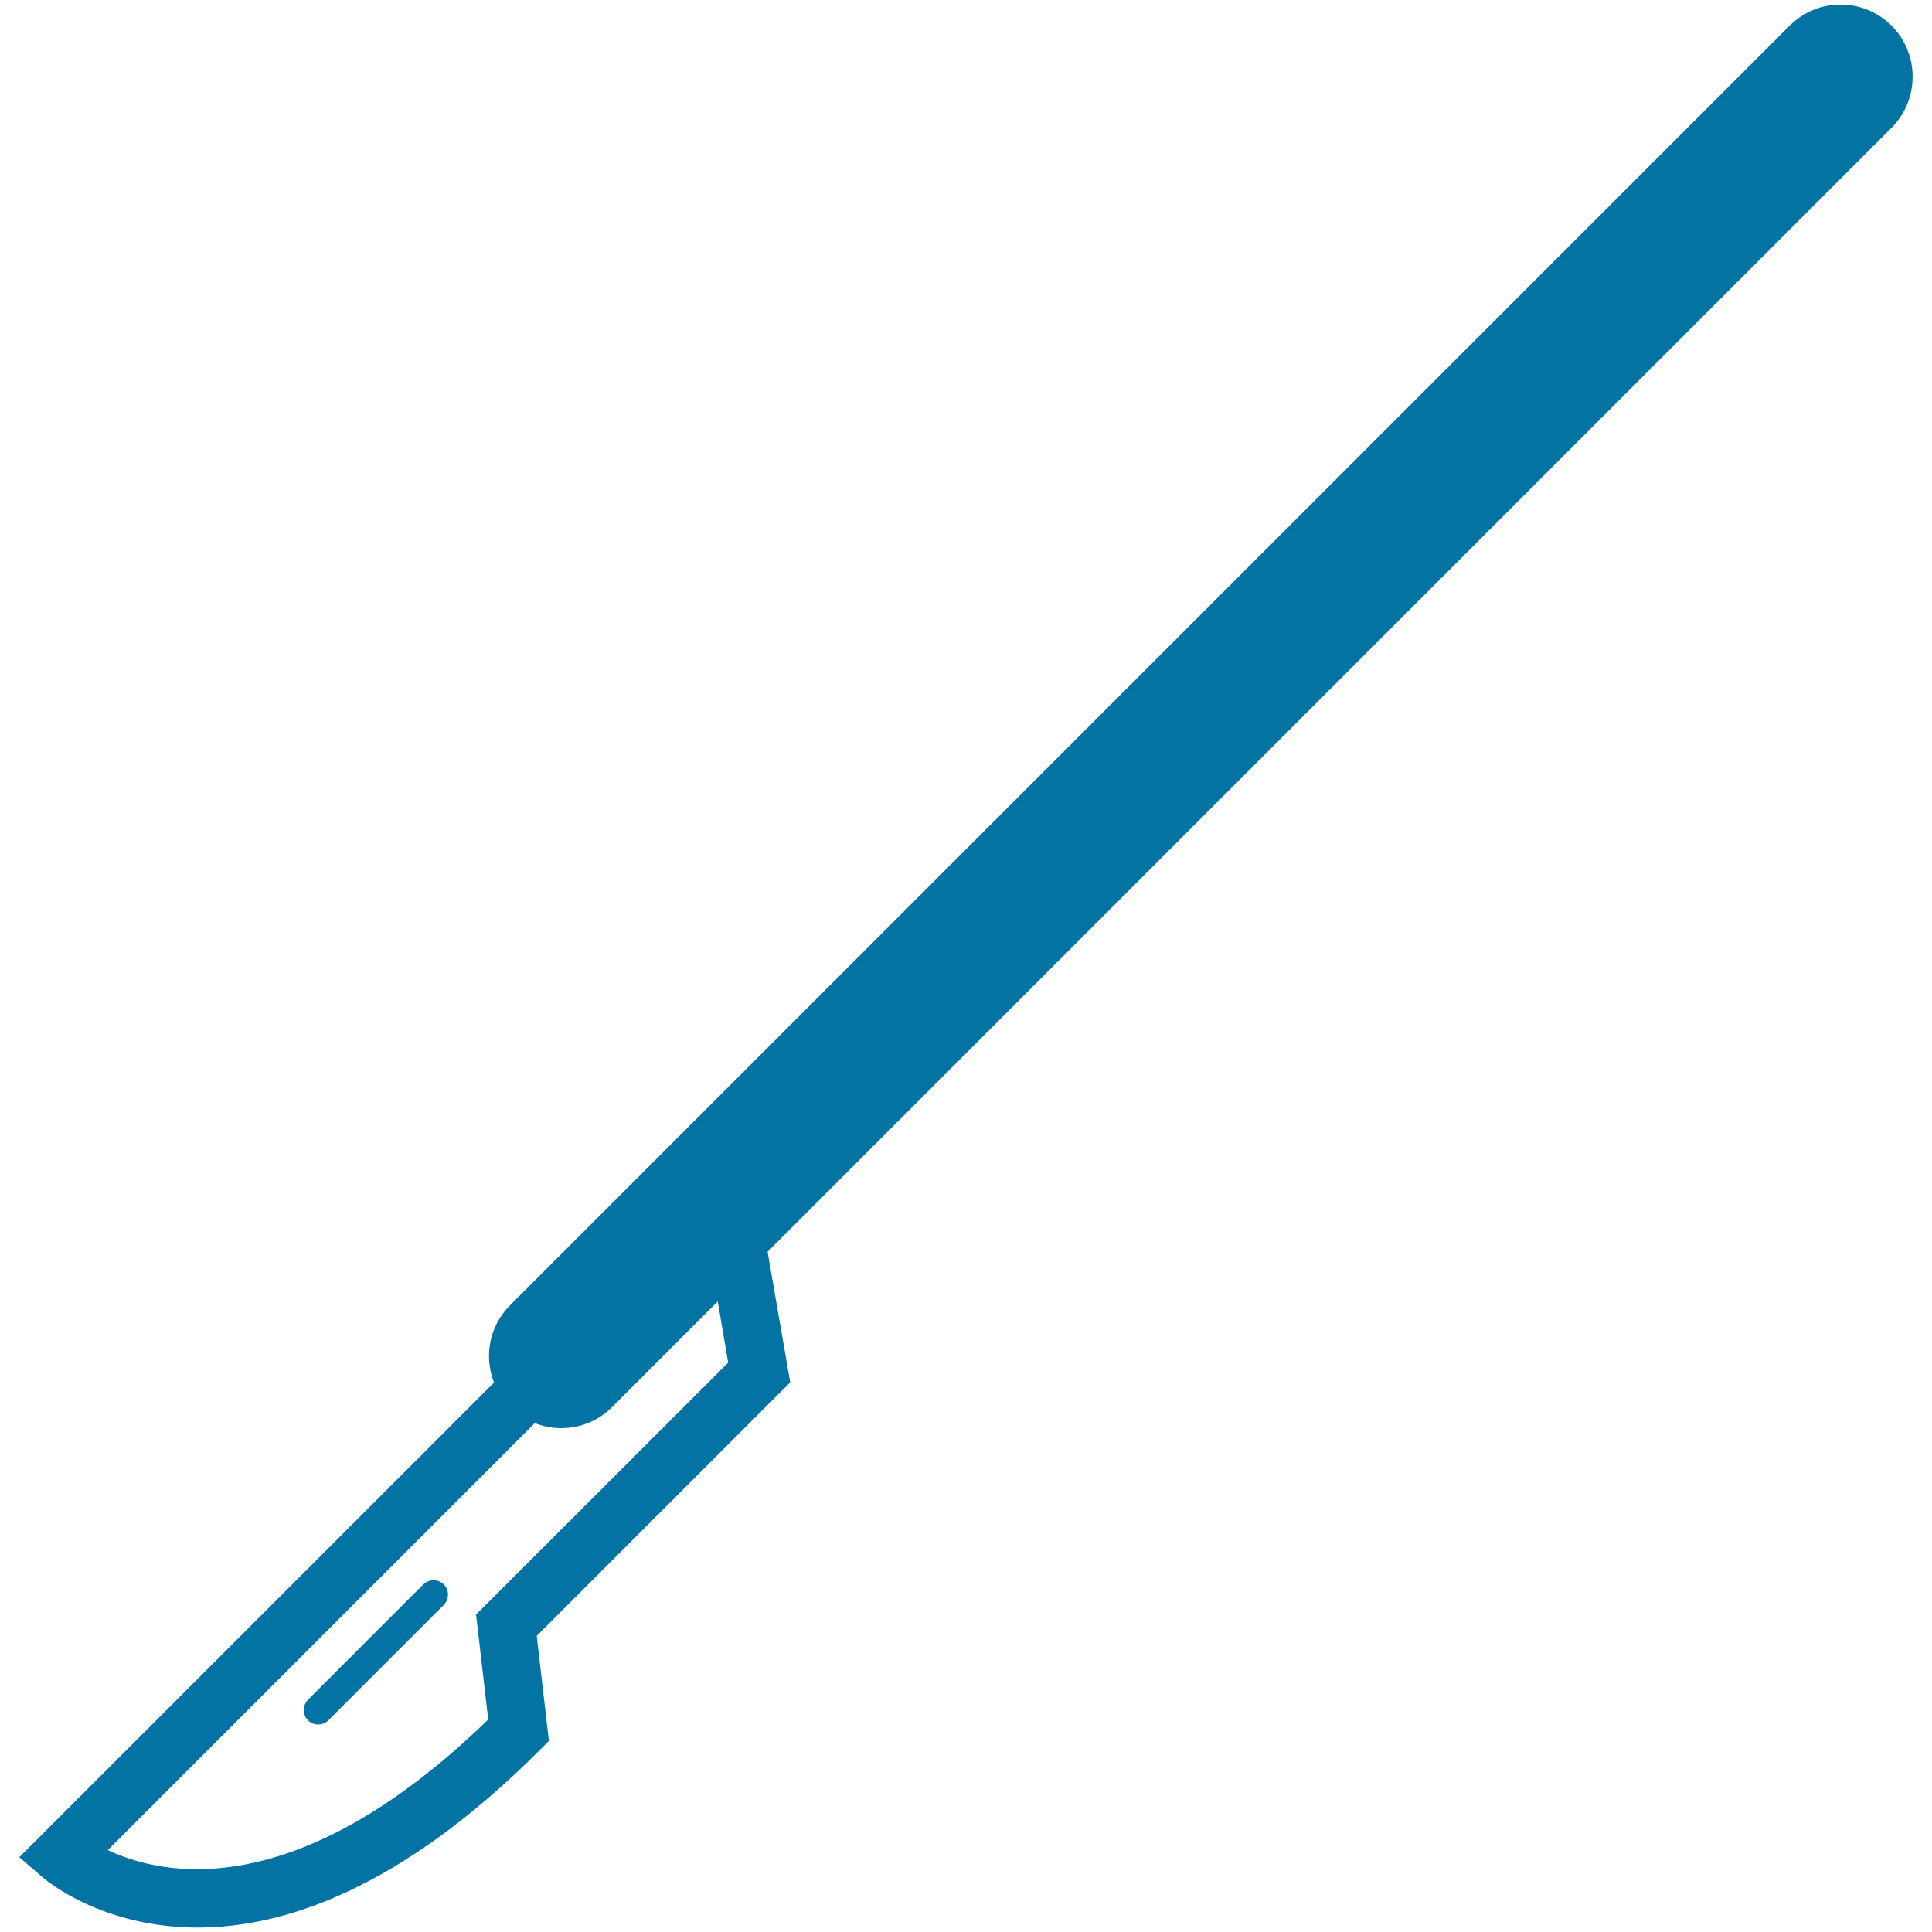 <svg xmlns="http://www.w3.org/2000/svg" viewBox="0 0 1000 1000" style="fill:#0273a2">
<title>Surgery Knife SVG icon</title>
<path d="M979.1,13.3c-14.6-14.6-38.2-14.6-52.8,0L264,675.6c-10.8,10.8-13.6,26.6-8.3,40L10,961.3l12.2,10.5c2.2,1.9,31,25.9,80.1,25.9c44.1,0,104.5-19.4,176.7-91.5l5.1-5.1l-6.3-54.4l131.2-131.2l-11.7-67.6L979.1,66.1C993.6,51.5,993.6,27.9,979.1,13.3z M376.9,705.3L246.4,835.7l6.3,54.3c-99,96.2-168.6,81-196.9,67.6l221-221c4.4,1.7,9,2.6,13.6,2.6c9.6,0,19.1-3.6,26.4-10.9l54.7-54.7L376.9,705.3z M229.7,820.1c2.9,2.9,2.9,7.6,0,10.6l-59.7,59.7c-1.5,1.5-3.4,2.2-5.3,2.2c-1.9,0-3.8-0.7-5.3-2.2c-2.9-2.9-2.9-7.6,0-10.6l59.7-59.7C222,817.2,226.8,817.2,229.7,820.1z"/>
</svg>